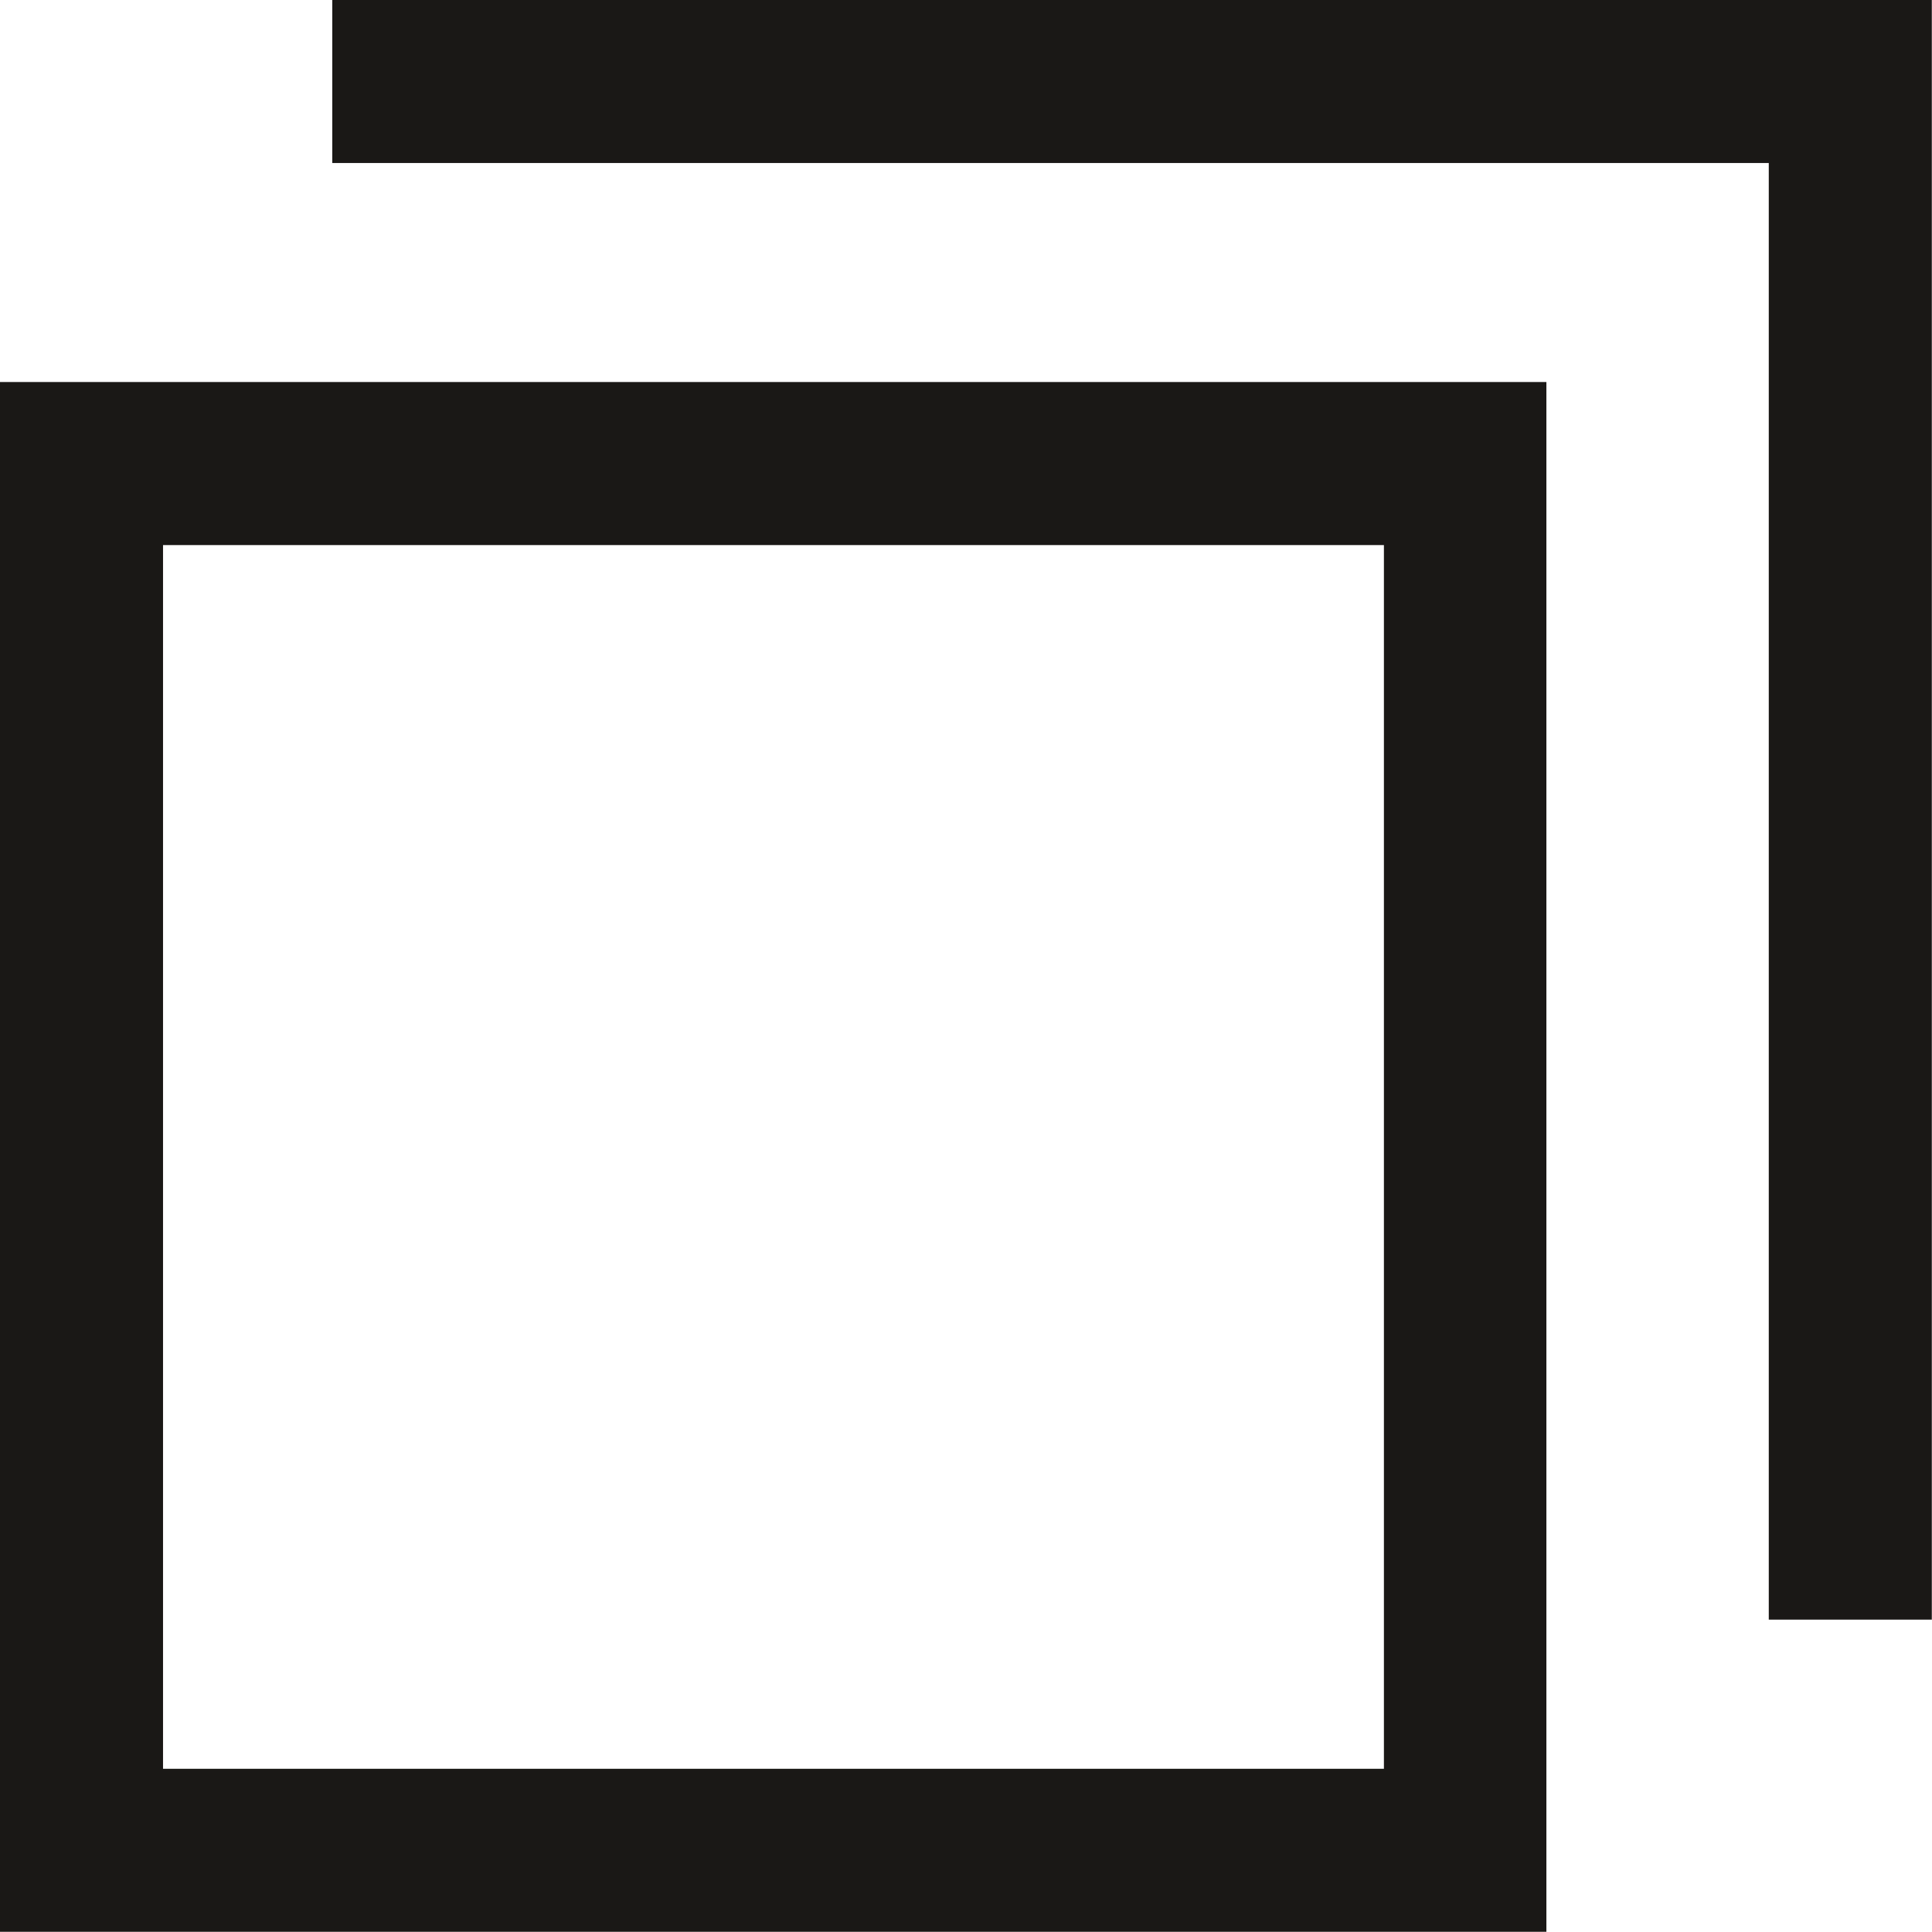 <svg xmlns="http://www.w3.org/2000/svg" width="10.286" height="10.286" viewBox="0 0 10.286 10.286"><path d="M.868,3.468h6.5V9.983H.868ZM0,10.851H8.233V2.6H0Z" transform="translate(0 -0.566)" fill="#1a1816"/><path d="M2.131,0V.868H9.779V8.623h.868V0Z" transform="translate(-0.362 0)" fill="#1a1816"/></svg>
